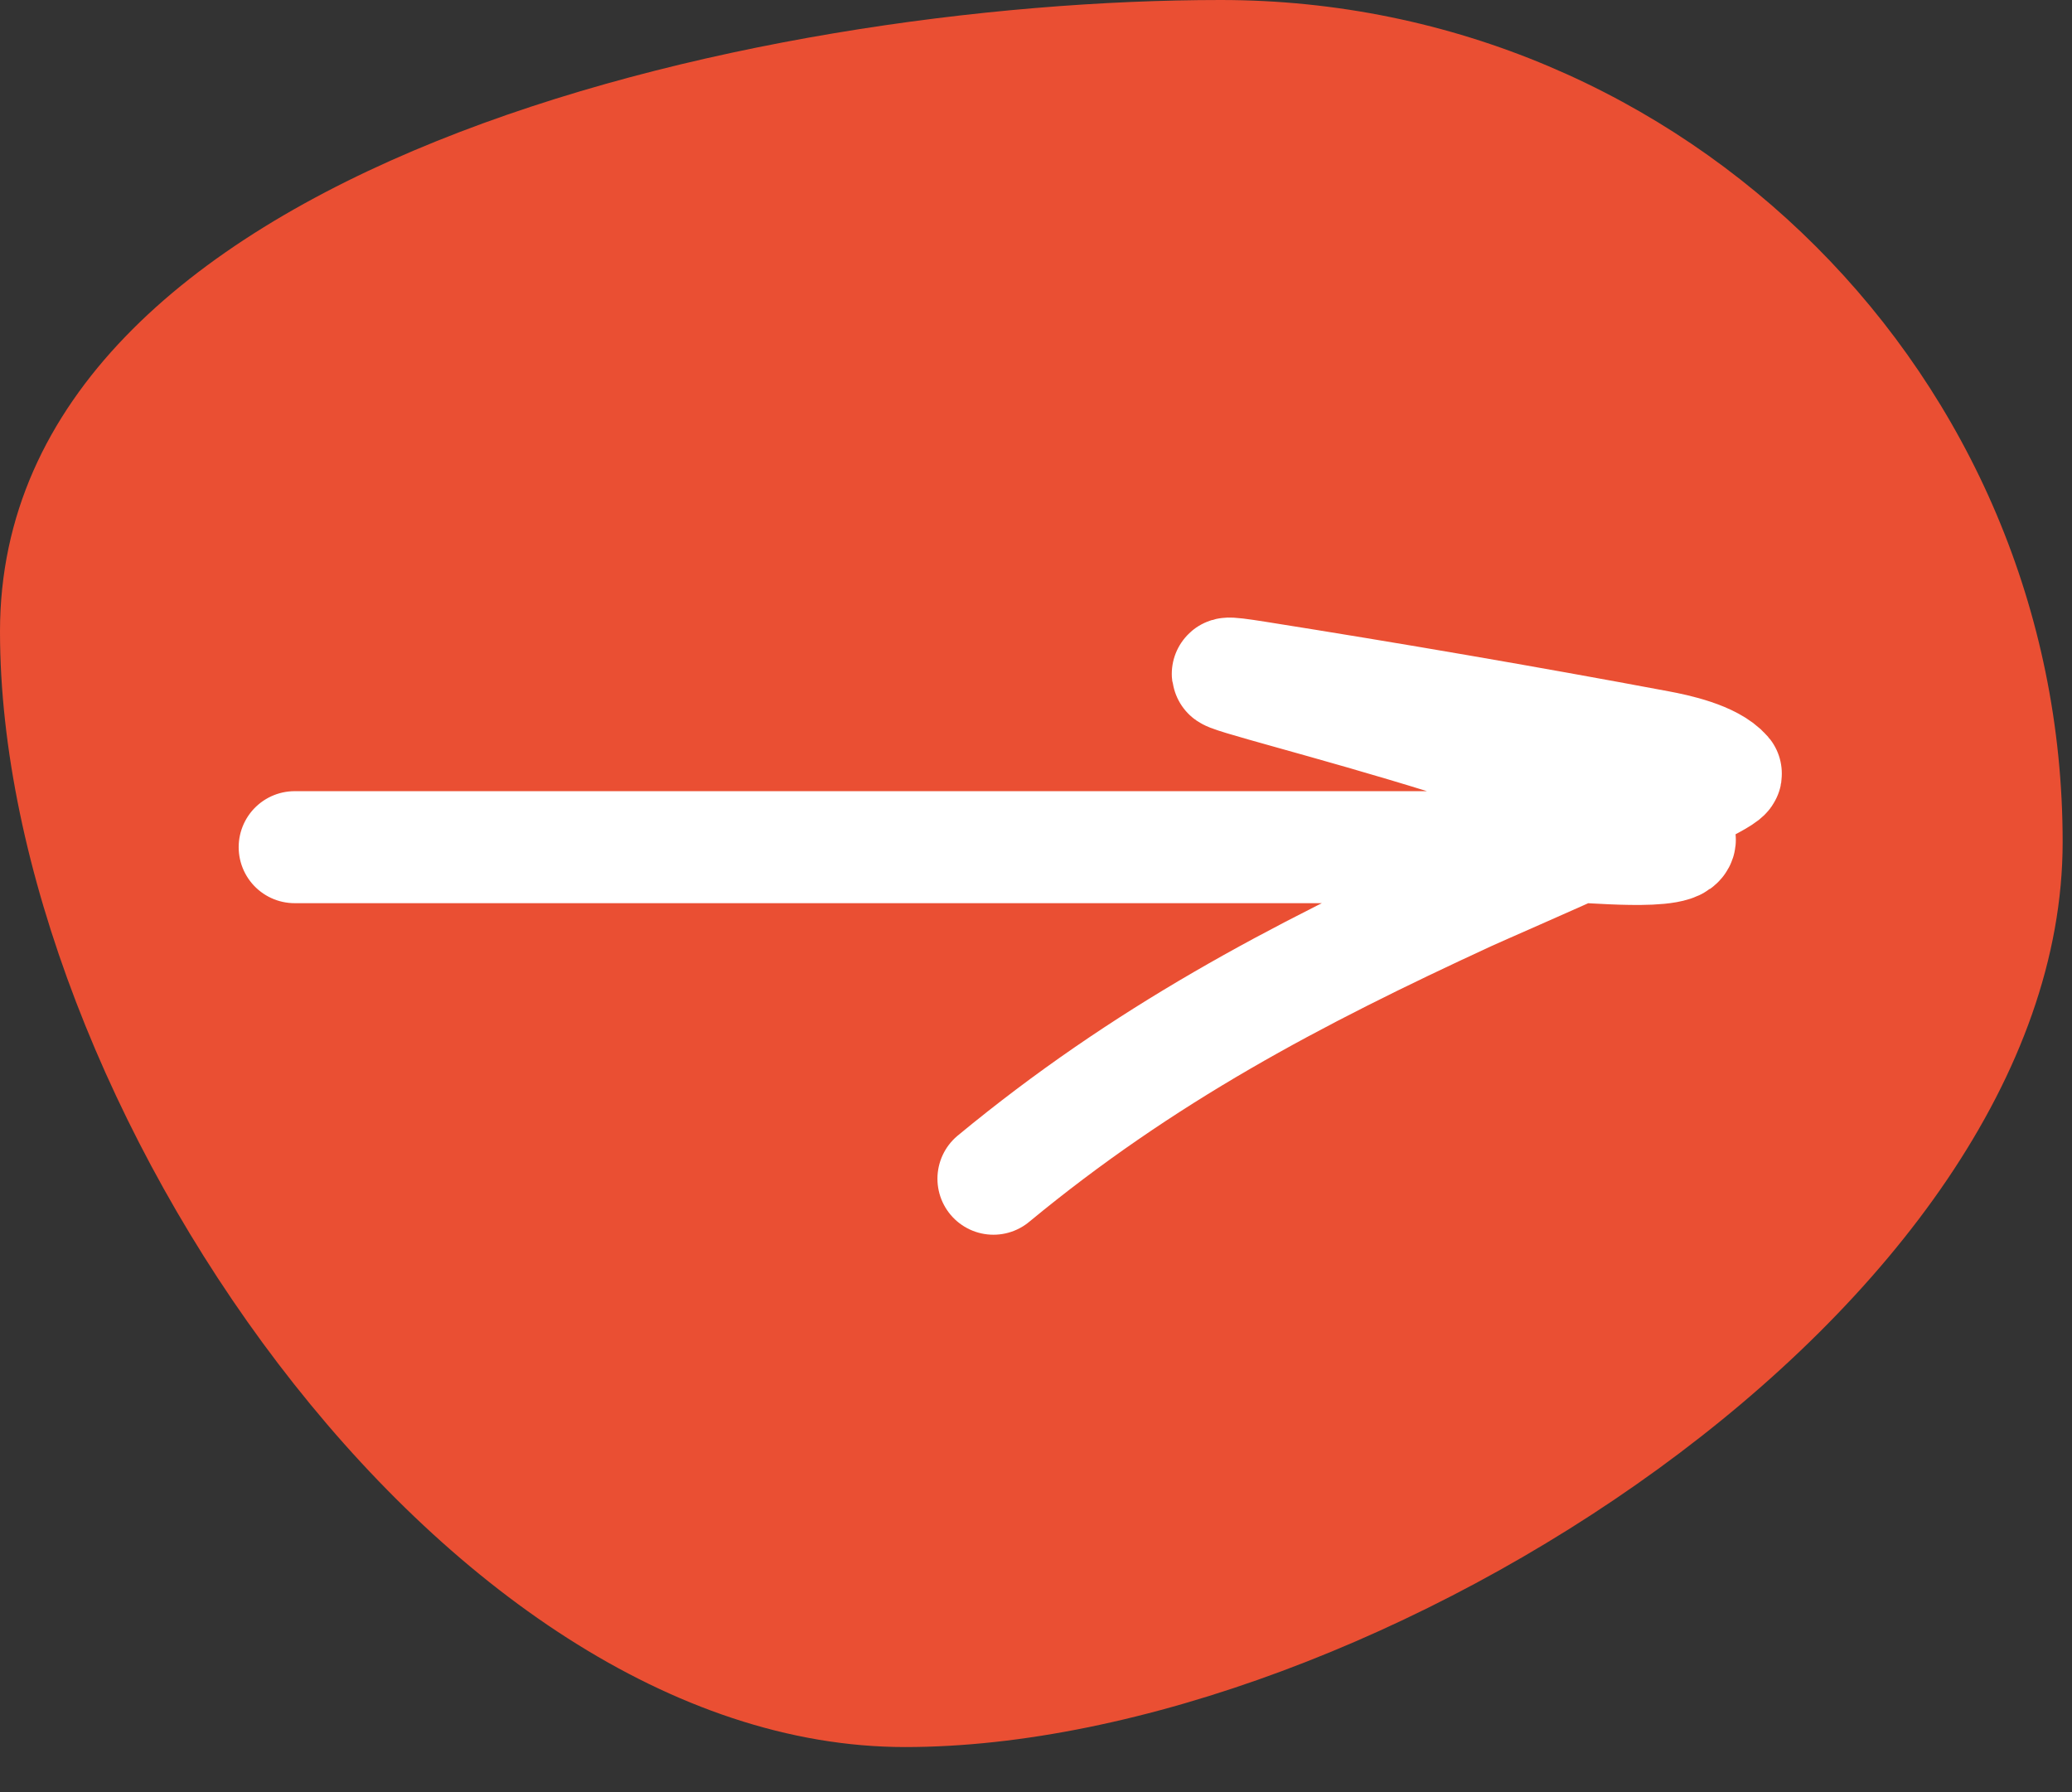 <?xml version="1.0" encoding="UTF-8"?> <svg xmlns="http://www.w3.org/2000/svg" width="37" height="32" viewBox="0 0 37 32" fill="none"><rect x="0" y="0" width="37" height="32" fill="#333333" stroke="none"/><path d="M36.833 15.034C36.833 6.731 30.102 2.86996e-05 21.799 2.86996e-05C13.496 2.86996e-05 0 2.972 0 11.275C0 19.578 7.858 31.195 16.162 31.195C24.465 31.195 36.833 23.337 36.833 15.034Z" fill="#EA4F33"></path><path d="M5.262 15.127C10.92 15.127 16.578 15.127 22.237 15.127C24.273 15.127 26.308 15.127 28.344 15.127C28.567 15.127 30.625 15.315 29.806 14.779C27.606 13.341 19.869 11.681 22.443 12.09C24.837 12.47 27.235 12.881 29.619 13.328C29.922 13.385 30.568 13.521 30.818 13.812C30.926 13.938 26.56 15.825 26.227 15.979C23.106 17.418 20.422 18.832 17.74 21.047" stroke="white" stroke-width="2" stroke-linecap="round"></path></svg> 